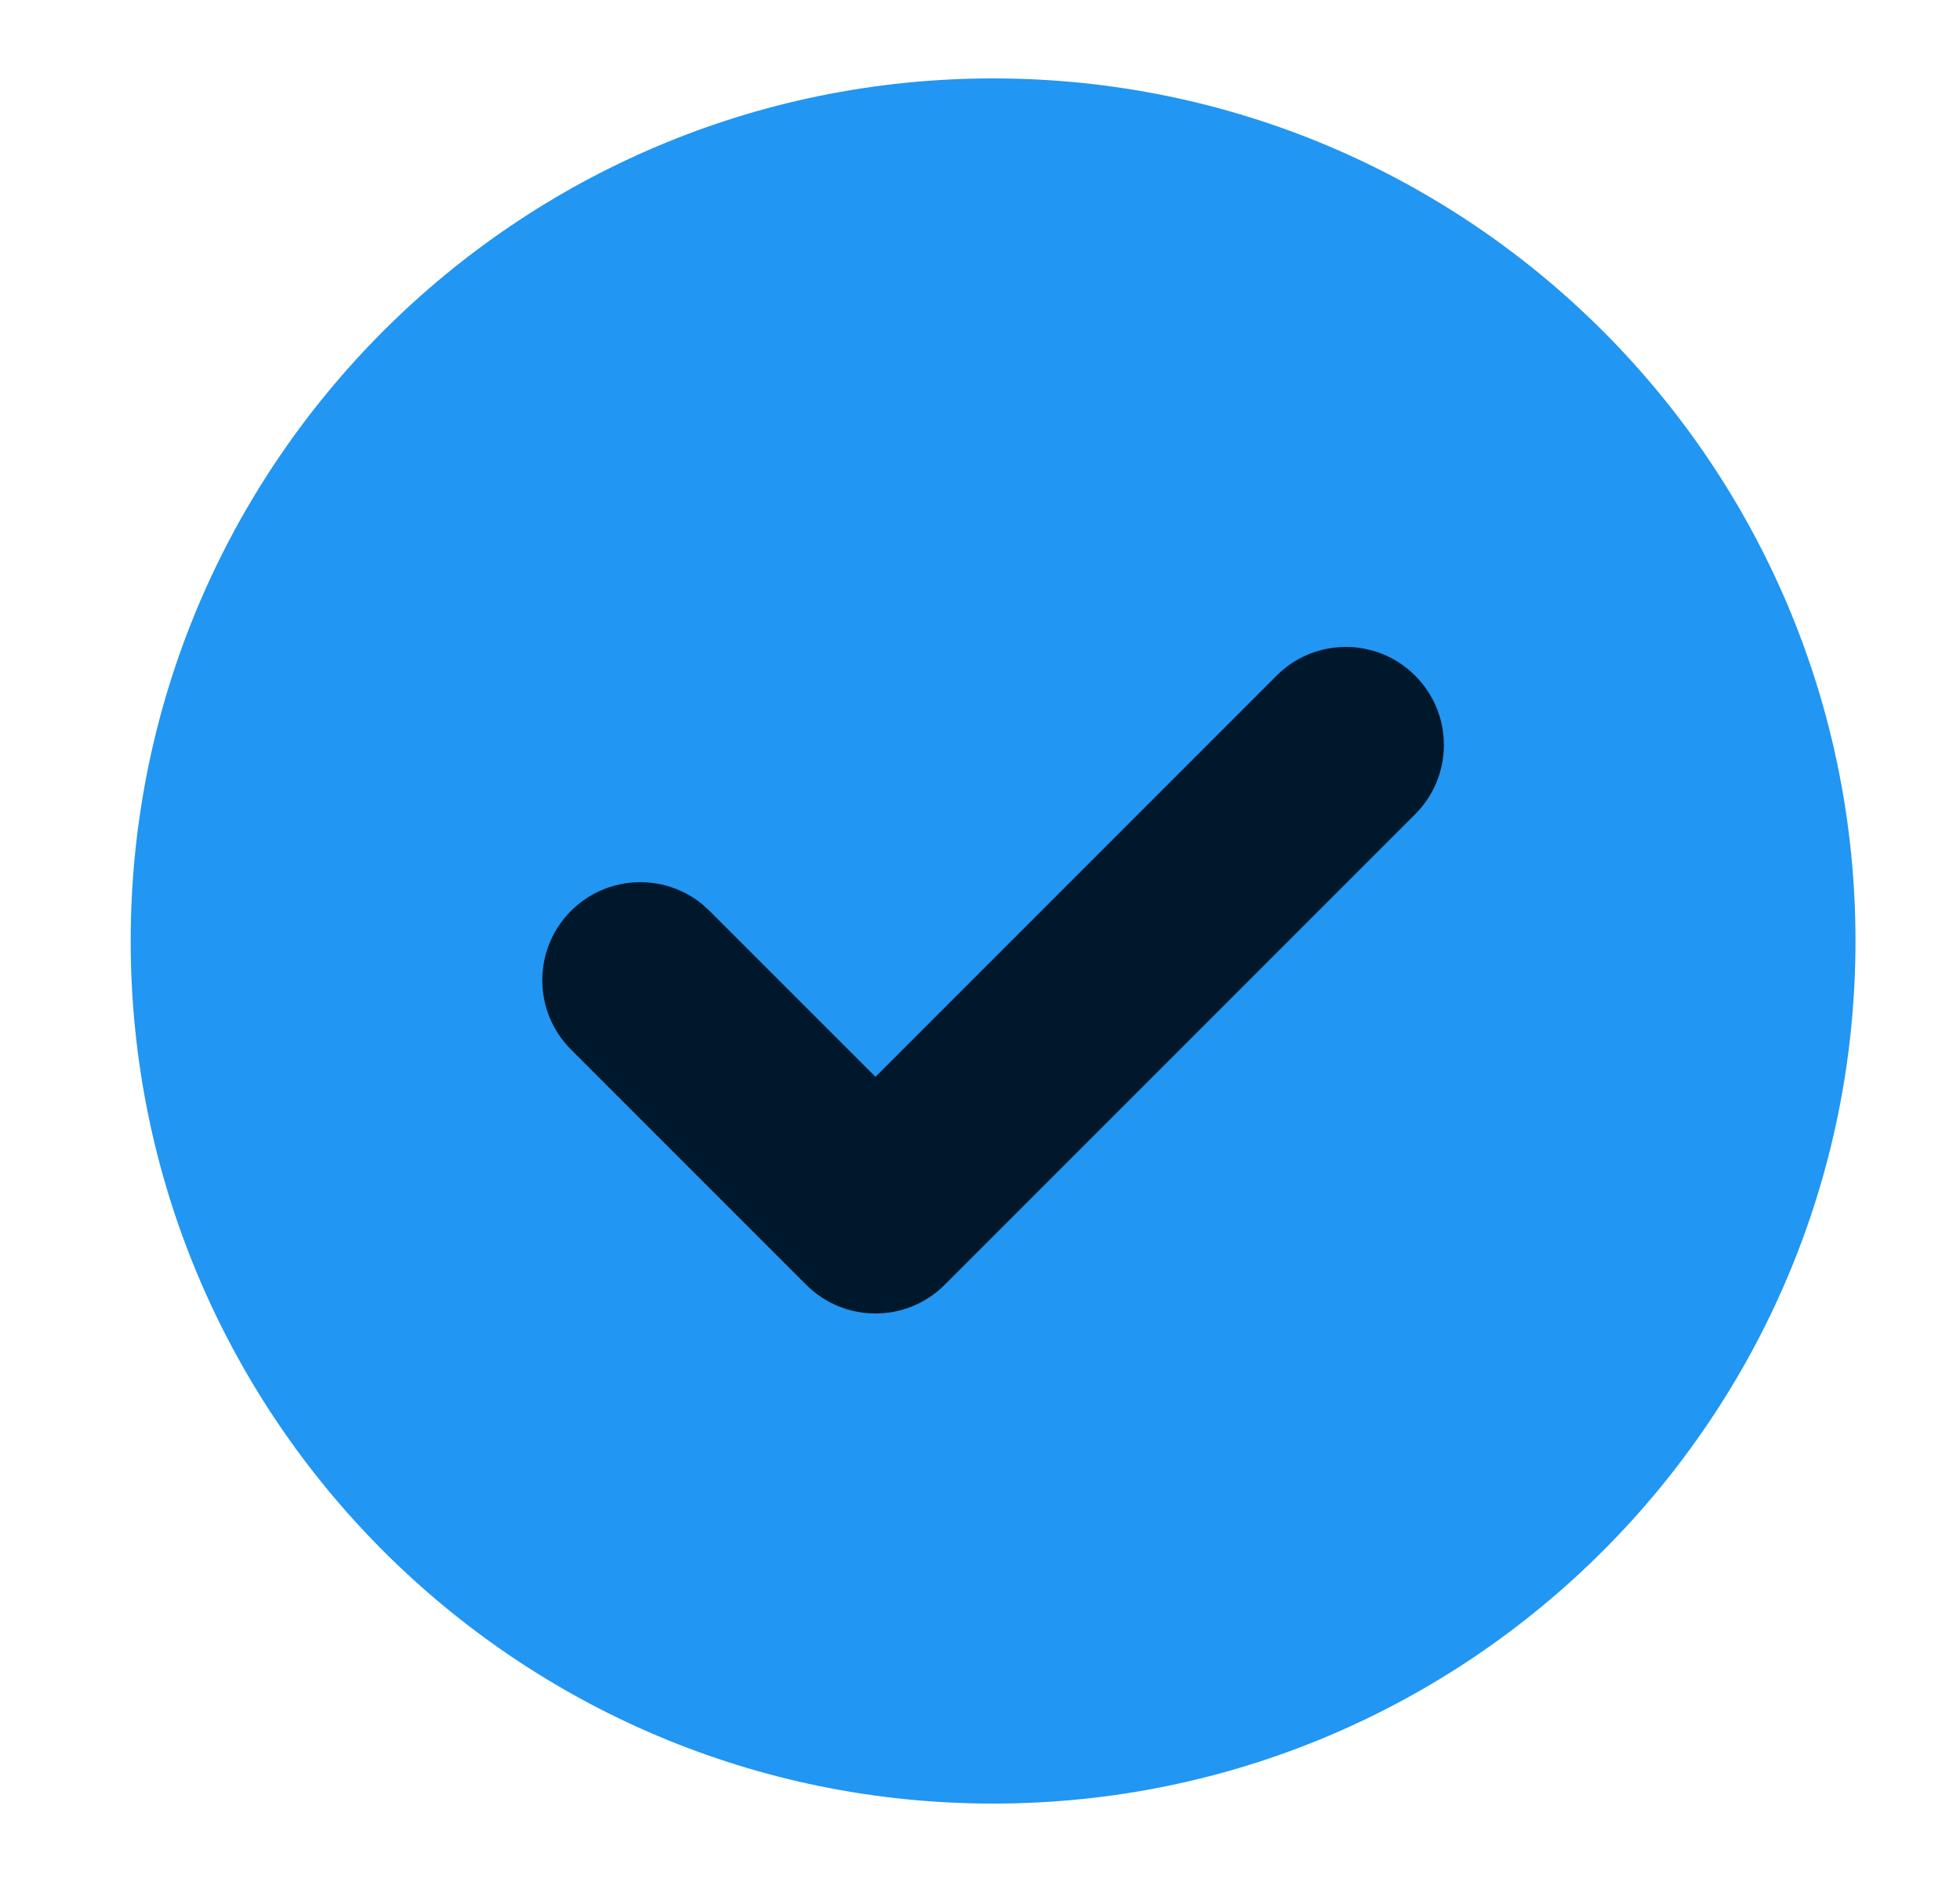 <svg width="25" height="24" viewBox="0 0 25 24" fill="none" xmlns="http://www.w3.org/2000/svg">
<path d="M12.667 23C6.591 23 1.667 18.075 1.667 12C1.667 5.925 6.591 1 12.667 1C18.742 1 23.667 5.925 23.667 12C23.667 18.075 18.742 23 12.667 23Z" fill="#2196F3"/>
<path d="M16.283 8.616C16.771 8.128 17.562 8.128 18.05 8.616C18.539 9.104 18.539 9.896 18.05 10.384L12.05 16.384C11.562 16.872 10.771 16.872 10.283 16.384L7.283 13.384C6.795 12.896 6.795 12.104 7.283 11.616C7.741 11.159 8.465 11.13 8.956 11.53L9.05 11.616L11.167 13.732L16.283 8.616Z" fill="#00182C"/>
</svg>
